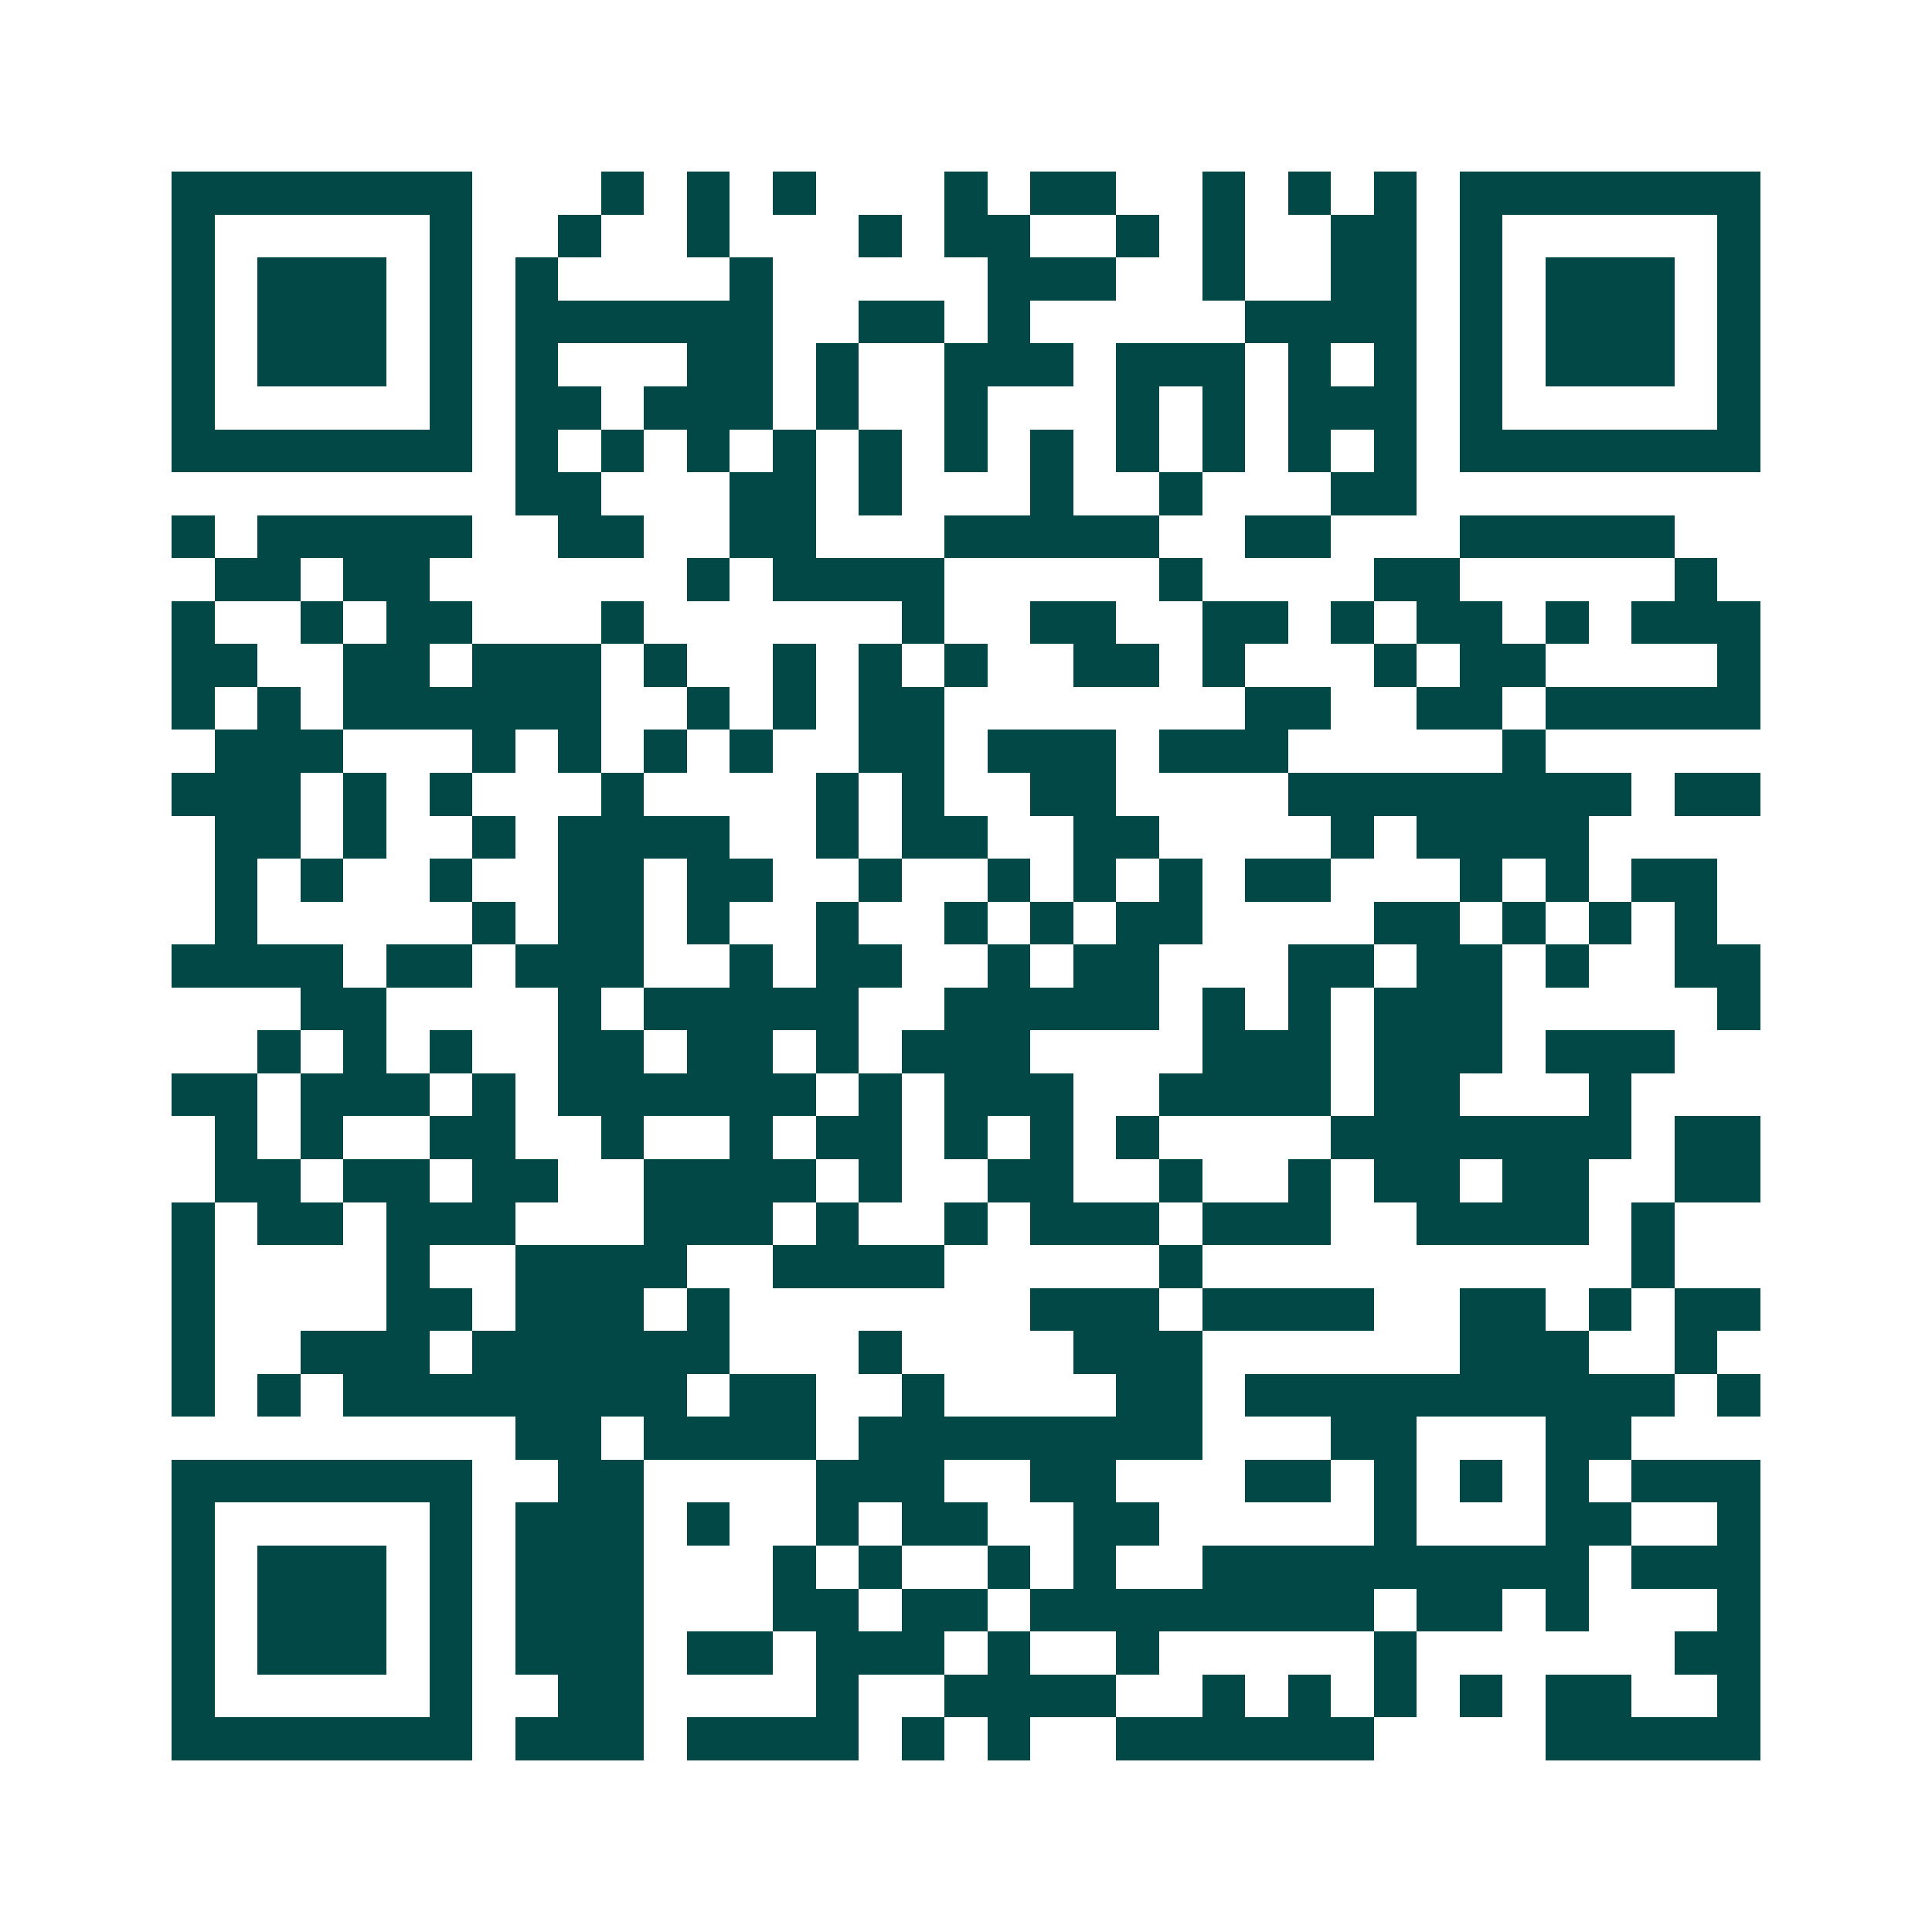 <svg xmlns="http://www.w3.org/2000/svg" width="200" height="200" viewBox="0 0 45 45" shape-rendering="crispEdges"><path fill="#ffffff" d="M0 0h45v45H0z"/><path stroke="#014847" d="M4 4.5h7m3 0h1m1 0h1m1 0h1m3 0h1m1 0h2m2 0h1m1 0h1m1 0h1m1 0h7M4 5.5h1m5 0h1m2 0h1m2 0h1m3 0h1m1 0h2m2 0h1m1 0h1m2 0h2m1 0h1m5 0h1M4 6.5h1m1 0h3m1 0h1m1 0h1m4 0h1m5 0h3m2 0h1m2 0h2m1 0h1m1 0h3m1 0h1M4 7.5h1m1 0h3m1 0h1m1 0h6m2 0h2m1 0h1m5 0h4m1 0h1m1 0h3m1 0h1M4 8.5h1m1 0h3m1 0h1m1 0h1m3 0h2m1 0h1m2 0h3m1 0h3m1 0h1m1 0h1m1 0h1m1 0h3m1 0h1M4 9.5h1m5 0h1m1 0h2m1 0h3m1 0h1m2 0h1m3 0h1m1 0h1m1 0h3m1 0h1m5 0h1M4 10.5h7m1 0h1m1 0h1m1 0h1m1 0h1m1 0h1m1 0h1m1 0h1m1 0h1m1 0h1m1 0h1m1 0h1m1 0h7M12 11.5h2m3 0h2m1 0h1m3 0h1m2 0h1m3 0h2M4 12.5h1m1 0h5m2 0h2m2 0h2m3 0h5m2 0h2m3 0h5M5 13.5h2m1 0h2m6 0h1m1 0h4m5 0h1m4 0h2m5 0h1M4 14.5h1m2 0h1m1 0h2m3 0h1m6 0h1m2 0h2m2 0h2m1 0h1m1 0h2m1 0h1m1 0h3M4 15.5h2m2 0h2m1 0h3m1 0h1m2 0h1m1 0h1m1 0h1m2 0h2m1 0h1m3 0h1m1 0h2m4 0h1M4 16.5h1m1 0h1m1 0h6m2 0h1m1 0h1m1 0h2m7 0h2m2 0h2m1 0h5M5 17.5h3m3 0h1m1 0h1m1 0h1m1 0h1m2 0h2m1 0h3m1 0h3m5 0h1M4 18.5h3m1 0h1m1 0h1m3 0h1m4 0h1m1 0h1m2 0h2m4 0h8m1 0h2M5 19.5h2m1 0h1m2 0h1m1 0h4m2 0h1m1 0h2m2 0h2m4 0h1m1 0h4M5 20.5h1m1 0h1m2 0h1m2 0h2m1 0h2m2 0h1m2 0h1m1 0h1m1 0h1m1 0h2m3 0h1m1 0h1m1 0h2M5 21.5h1m5 0h1m1 0h2m1 0h1m2 0h1m2 0h1m1 0h1m1 0h2m4 0h2m1 0h1m1 0h1m1 0h1M4 22.5h4m1 0h2m1 0h3m2 0h1m1 0h2m2 0h1m1 0h2m3 0h2m1 0h2m1 0h1m2 0h2M7 23.5h2m4 0h1m1 0h5m2 0h5m1 0h1m1 0h1m1 0h3m5 0h1M6 24.5h1m1 0h1m1 0h1m2 0h2m1 0h2m1 0h1m1 0h3m4 0h3m1 0h3m1 0h3M4 25.5h2m1 0h3m1 0h1m1 0h6m1 0h1m1 0h3m2 0h4m1 0h2m3 0h1M5 26.5h1m1 0h1m2 0h2m2 0h1m2 0h1m1 0h2m1 0h1m1 0h1m1 0h1m4 0h7m1 0h2M5 27.5h2m1 0h2m1 0h2m2 0h4m1 0h1m2 0h2m2 0h1m2 0h1m1 0h2m1 0h2m2 0h2M4 28.5h1m1 0h2m1 0h3m3 0h3m1 0h1m2 0h1m1 0h3m1 0h3m2 0h4m1 0h1M4 29.5h1m4 0h1m2 0h4m2 0h4m5 0h1m10 0h1M4 30.5h1m4 0h2m1 0h3m1 0h1m7 0h3m1 0h4m2 0h2m1 0h1m1 0h2M4 31.5h1m2 0h3m1 0h6m3 0h1m4 0h3m6 0h3m2 0h1M4 32.5h1m1 0h1m1 0h8m1 0h2m2 0h1m4 0h2m1 0h10m1 0h1M12 33.5h2m1 0h4m1 0h8m3 0h2m3 0h2M4 34.5h7m2 0h2m4 0h3m2 0h2m3 0h2m1 0h1m1 0h1m1 0h1m1 0h3M4 35.5h1m5 0h1m1 0h3m1 0h1m2 0h1m1 0h2m2 0h2m5 0h1m3 0h2m2 0h1M4 36.5h1m1 0h3m1 0h1m1 0h3m3 0h1m1 0h1m2 0h1m1 0h1m2 0h9m1 0h3M4 37.5h1m1 0h3m1 0h1m1 0h3m3 0h2m1 0h2m1 0h8m1 0h2m1 0h1m3 0h1M4 38.5h1m1 0h3m1 0h1m1 0h3m1 0h2m1 0h3m1 0h1m2 0h1m5 0h1m6 0h2M4 39.5h1m5 0h1m2 0h2m4 0h1m2 0h4m2 0h1m1 0h1m1 0h1m1 0h1m1 0h2m2 0h1M4 40.5h7m1 0h3m1 0h4m1 0h1m1 0h1m2 0h6m4 0h5"/></svg>
